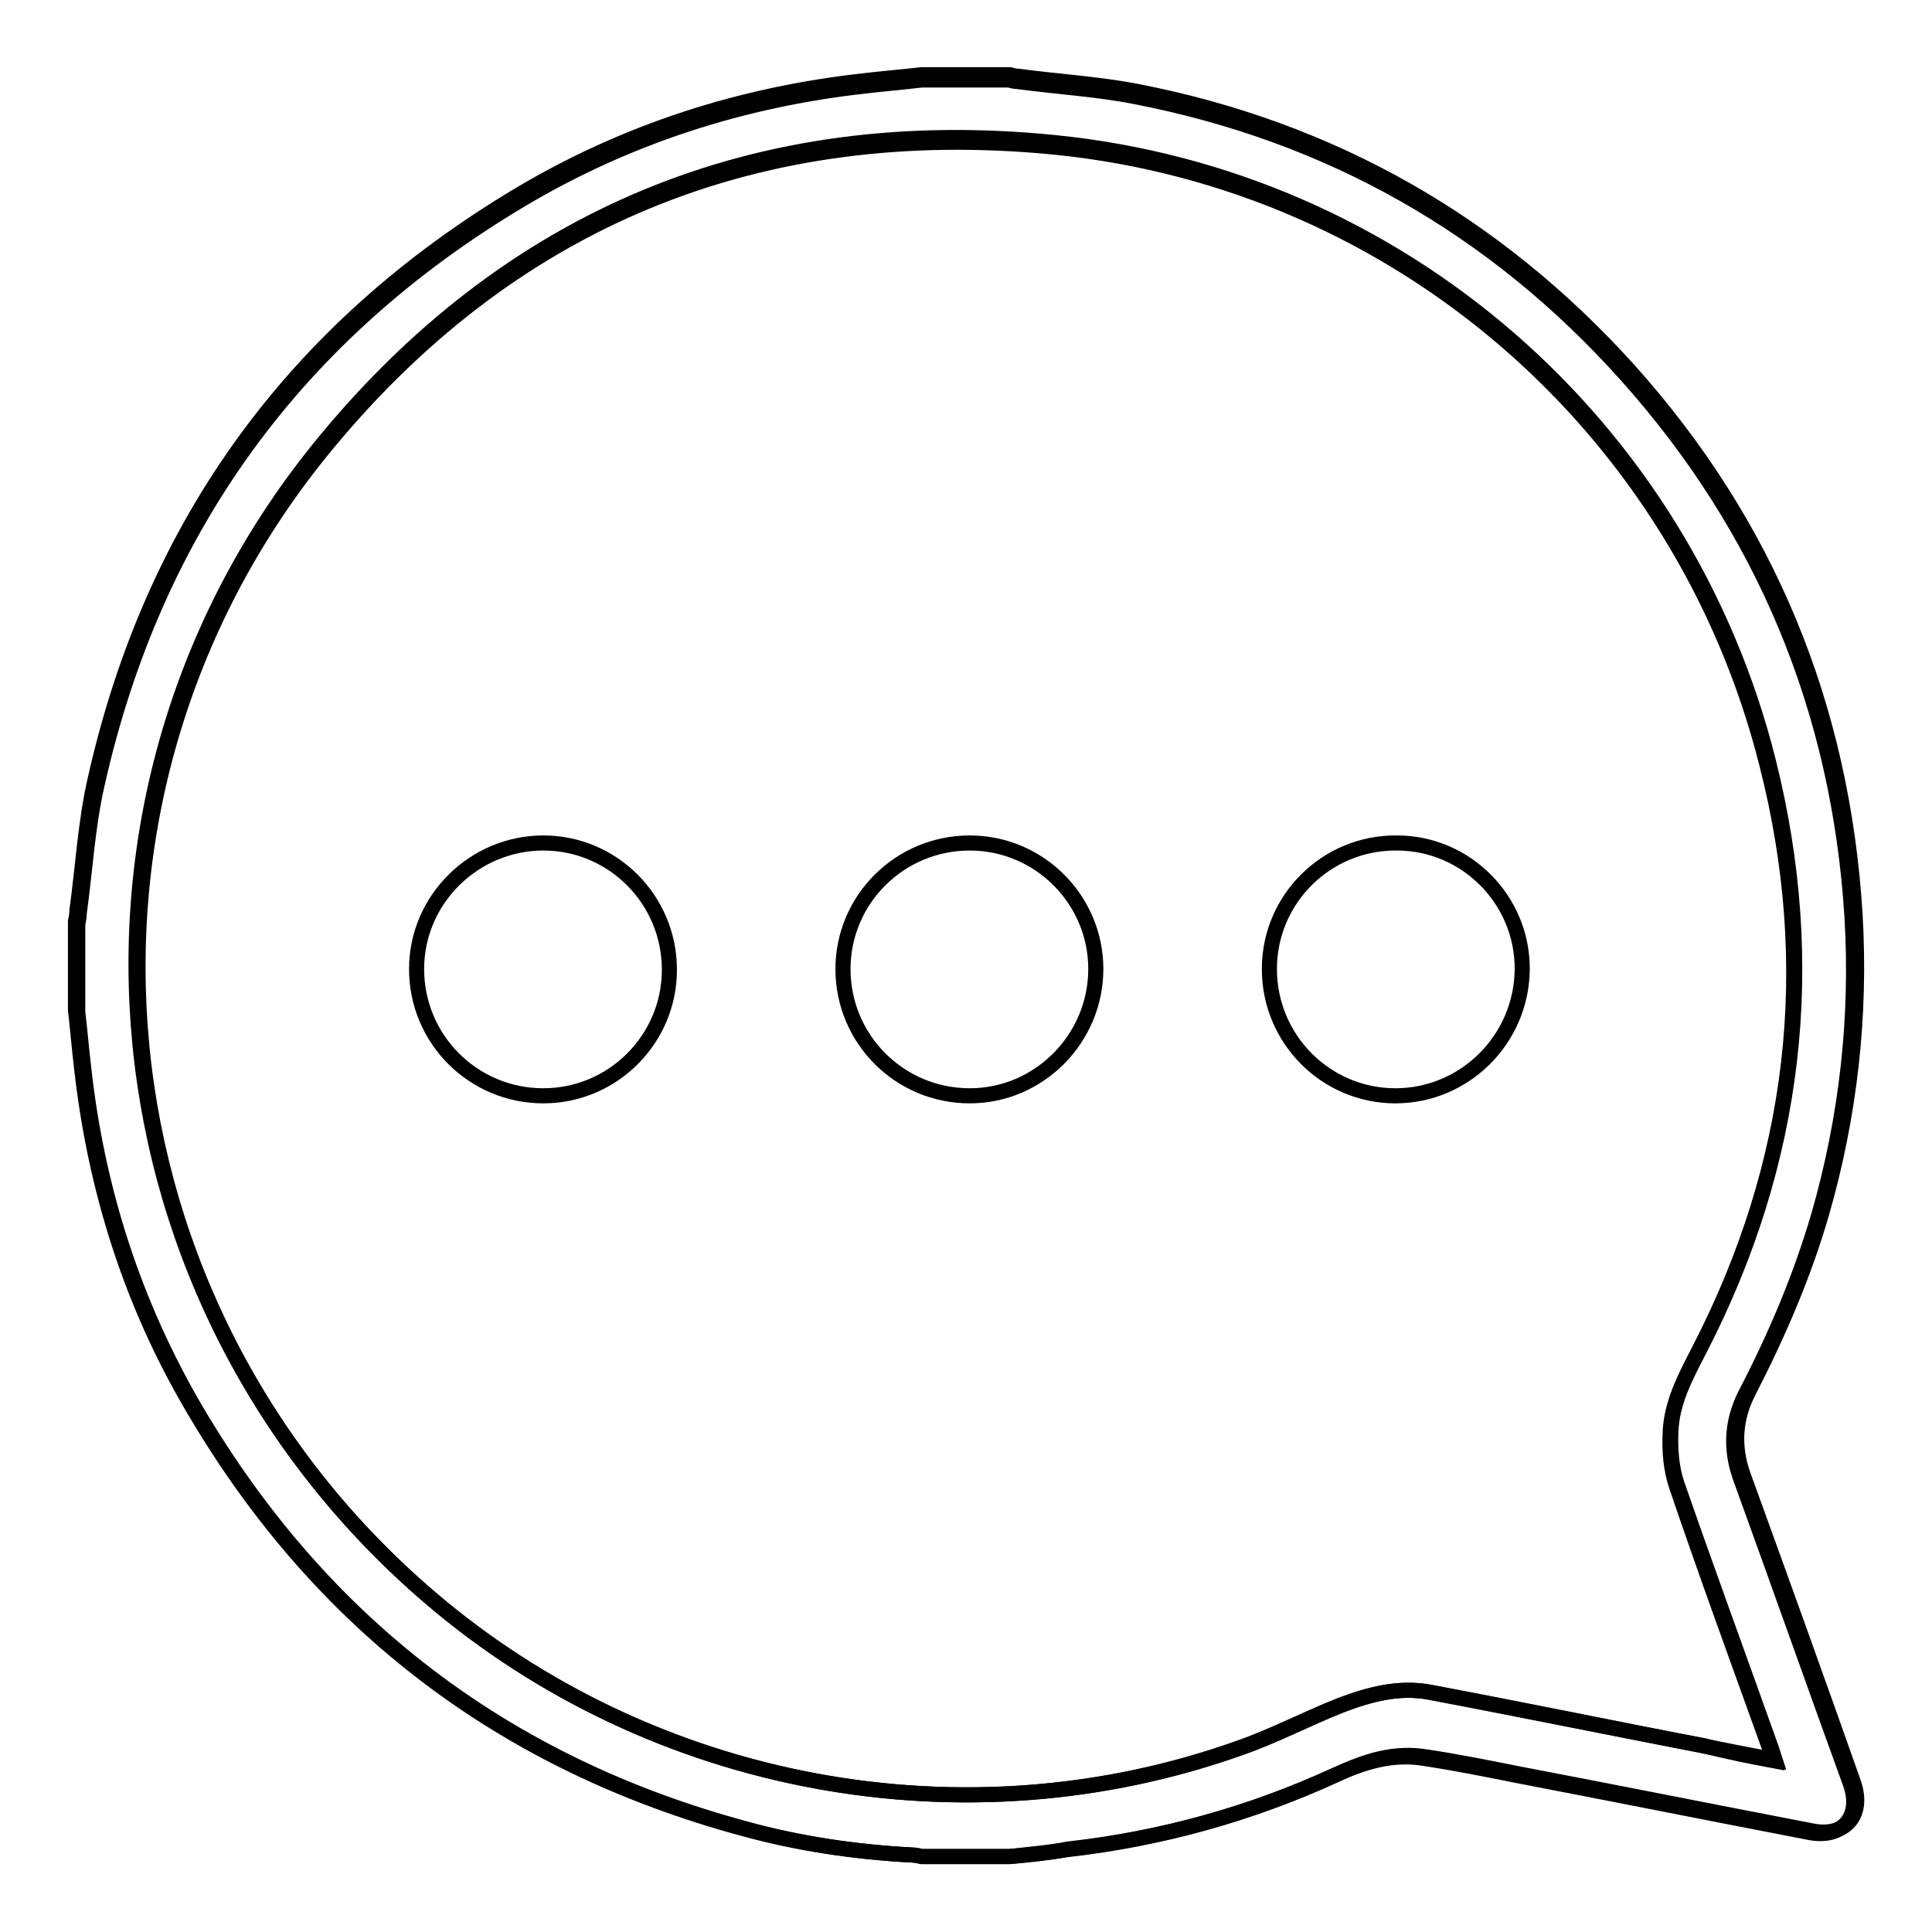 <?xml version="1.0" encoding="utf-8"?>
<!-- Svg Vector Icons : http://www.onlinewebfonts.com/icon -->
<!DOCTYPE svg PUBLIC "-//W3C//DTD SVG 1.1//EN" "http://www.w3.org/Graphics/SVG/1.1/DTD/svg11.dtd">
<svg version="1.1" xmlns="http://www.w3.org/2000/svg" xmlns:xlink="http://www.w3.org/1999/xlink" x="0px" y="0px" viewBox="0 0 256 256" enable-background="new 0 0 256 256" xml:space="preserve">
<g> <path stroke-width="2" fill-opacity="0" stroke="#000000"  d="M133.8,246h-11.7c-0.4-0.1-0.9-0.2-1.3-0.2c-7.6-0.4-15-1.5-22.3-3.5c-31.8-8.6-56.1-27.1-72.8-55.5 c-8.3-14-13.1-29.2-14.9-45.4c-0.3-2.5-0.5-5-0.8-7.6v-11.7c0.1-0.5,0.2-1,0.2-1.5c0.8-5.8,1.1-11.6,2.4-17.3 c7.6-33.9,26.4-59.7,56.2-77.5c14.1-8.4,29.4-13.3,45.7-15.1c2.5-0.3,5-0.5,7.6-0.8h11.7c0.4,0.1,0.7,0.2,1.1,0.2 c5.2,0.7,10.5,1,15.7,2c25.8,5,47.6,17.4,65.2,36.9c18.4,20.5,28.3,44.6,30,72.1c0.8,13.5-0.7,26.7-4.4,39.6 c-2.4,8.3-5.8,16.1-9.7,23.7c-1.8,3.5-2.1,7.2-0.7,11.1c4.9,13.5,9.8,27.1,14.6,40.7c1.5,4.3-1.1,7.3-5.5,6.4 c-13-2.5-26-5.1-39.1-7.6c-4-0.8-8-1.6-12-2.2c-4.2-0.7-8,0.5-11.8,2.3c-11.3,5.2-23.2,8.5-35.6,9.9 C139,245.5,136.4,245.7,133.8,246L133.8,246z M235.2,233.2c-0.2-0.6-0.3-1-0.4-1.3c-4.2-11.8-8.5-23.5-12.6-35.3 c-0.7-2.1-0.9-4.5-0.8-6.8c0.1-4,2-7.5,3.8-11c12.8-24.8,15.9-50.9,9.1-78c-11.2-44.5-48.8-77.3-94.5-81.9 c-39.5-4-72.6,9.7-97.6,40.6C4.8,105.9,11.6,172.9,57,211.7c29.5,25.2,70.9,32.9,107.4,19.9c4.6-1.6,8.9-3.9,13.5-5.7 c3.7-1.4,7.5-2.4,11.5-1.7c12.2,2.3,24.4,4.8,36.6,7.2C229,232,232,232.6,235.2,233.2z"/> <path stroke-width="2" fill-opacity="0" stroke="#000000"  d="M133.8,246h-11.6c-0.4-0.1-0.9-0.2-1.3-0.2c-7.5-0.4-15-1.5-22.2-3.5c-31.8-8.6-56-27.1-72.7-55.4 c-8.2-14-13.1-29.1-14.9-45.3c-0.3-2.5-0.5-5-0.8-7.5v-11.6c0.1-0.5,0.2-1,0.2-1.5c0.8-5.8,1.1-11.6,2.4-17.2 C20.5,70,39.3,44.2,69,26.5c14.1-8.4,29.4-13.3,45.6-15.1c2.5-0.3,5-0.5,7.5-0.8h11.6c0.4,0.1,0.7,0.2,1.1,0.2 c5.2,0.7,10.5,1,15.6,2c25.8,5,47.5,17.3,65,36.8c18.3,20.4,28.3,44.5,30,71.9c0.8,13.4-0.7,26.6-4.4,39.5 c-2.4,8.2-5.7,16-9.7,23.7c-1.8,3.5-2.1,7.2-0.7,11.1c4.9,13.5,9.7,27.1,14.6,40.6c1.5,4.3-1.1,7.3-5.5,6.4c-13-2.5-26-5.1-39-7.6 c-4-0.8-8-1.6-12-2.2c-4.2-0.7-8,0.5-11.8,2.2c-11.3,5.2-23.2,8.5-35.6,9.9C138.9,245.5,136.4,245.8,133.8,246L133.8,246z  M235,233.3c-0.2-0.6-0.3-1-0.4-1.3c-4.2-11.7-8.5-23.4-12.5-35.2c-0.7-2.1-0.9-4.5-0.8-6.8c0.1-4,2-7.5,3.8-11 c12.8-24.8,15.9-50.8,9-77.8c-11.2-44.4-48.7-77.1-94.3-81.7c-39.5-3.9-72.5,9.7-97.4,40.5C5.1,106.3,11.9,173.2,57.1,211.8 c29.4,25.1,70.7,32.8,107.1,19.8c4.6-1.6,8.9-3.9,13.5-5.7c3.7-1.4,7.5-2.4,11.5-1.7c12.2,2.3,24.3,4.8,36.5,7.1 C228.8,232.1,231.8,232.7,235,233.3L235,233.3z"/> <path stroke-width="2" fill-opacity="0" stroke="#000000"  d="M88.7,128.5c0,9.2-7.5,16.7-16.7,16.7c-9.3,0-16.8-7.5-16.8-16.8c0-9.2,7.6-16.7,16.8-16.7 C81.2,111.7,88.7,119.2,88.7,128.5L88.7,128.5z M145.2,128.4c0,9.2-7.5,16.8-16.7,16.8c-9.3,0-16.8-7.5-16.8-16.8 c0-9.2,7.5-16.7,16.8-16.7C137.7,111.7,145.2,119.2,145.2,128.4z M184.9,145.2c-9.2,0-16.7-7.5-16.7-16.8c0-9.3,7.6-16.8,16.9-16.7 c9.2,0,16.7,7.6,16.6,16.8C201.6,137.7,194.1,145.2,184.9,145.2z"/></g>
</svg>